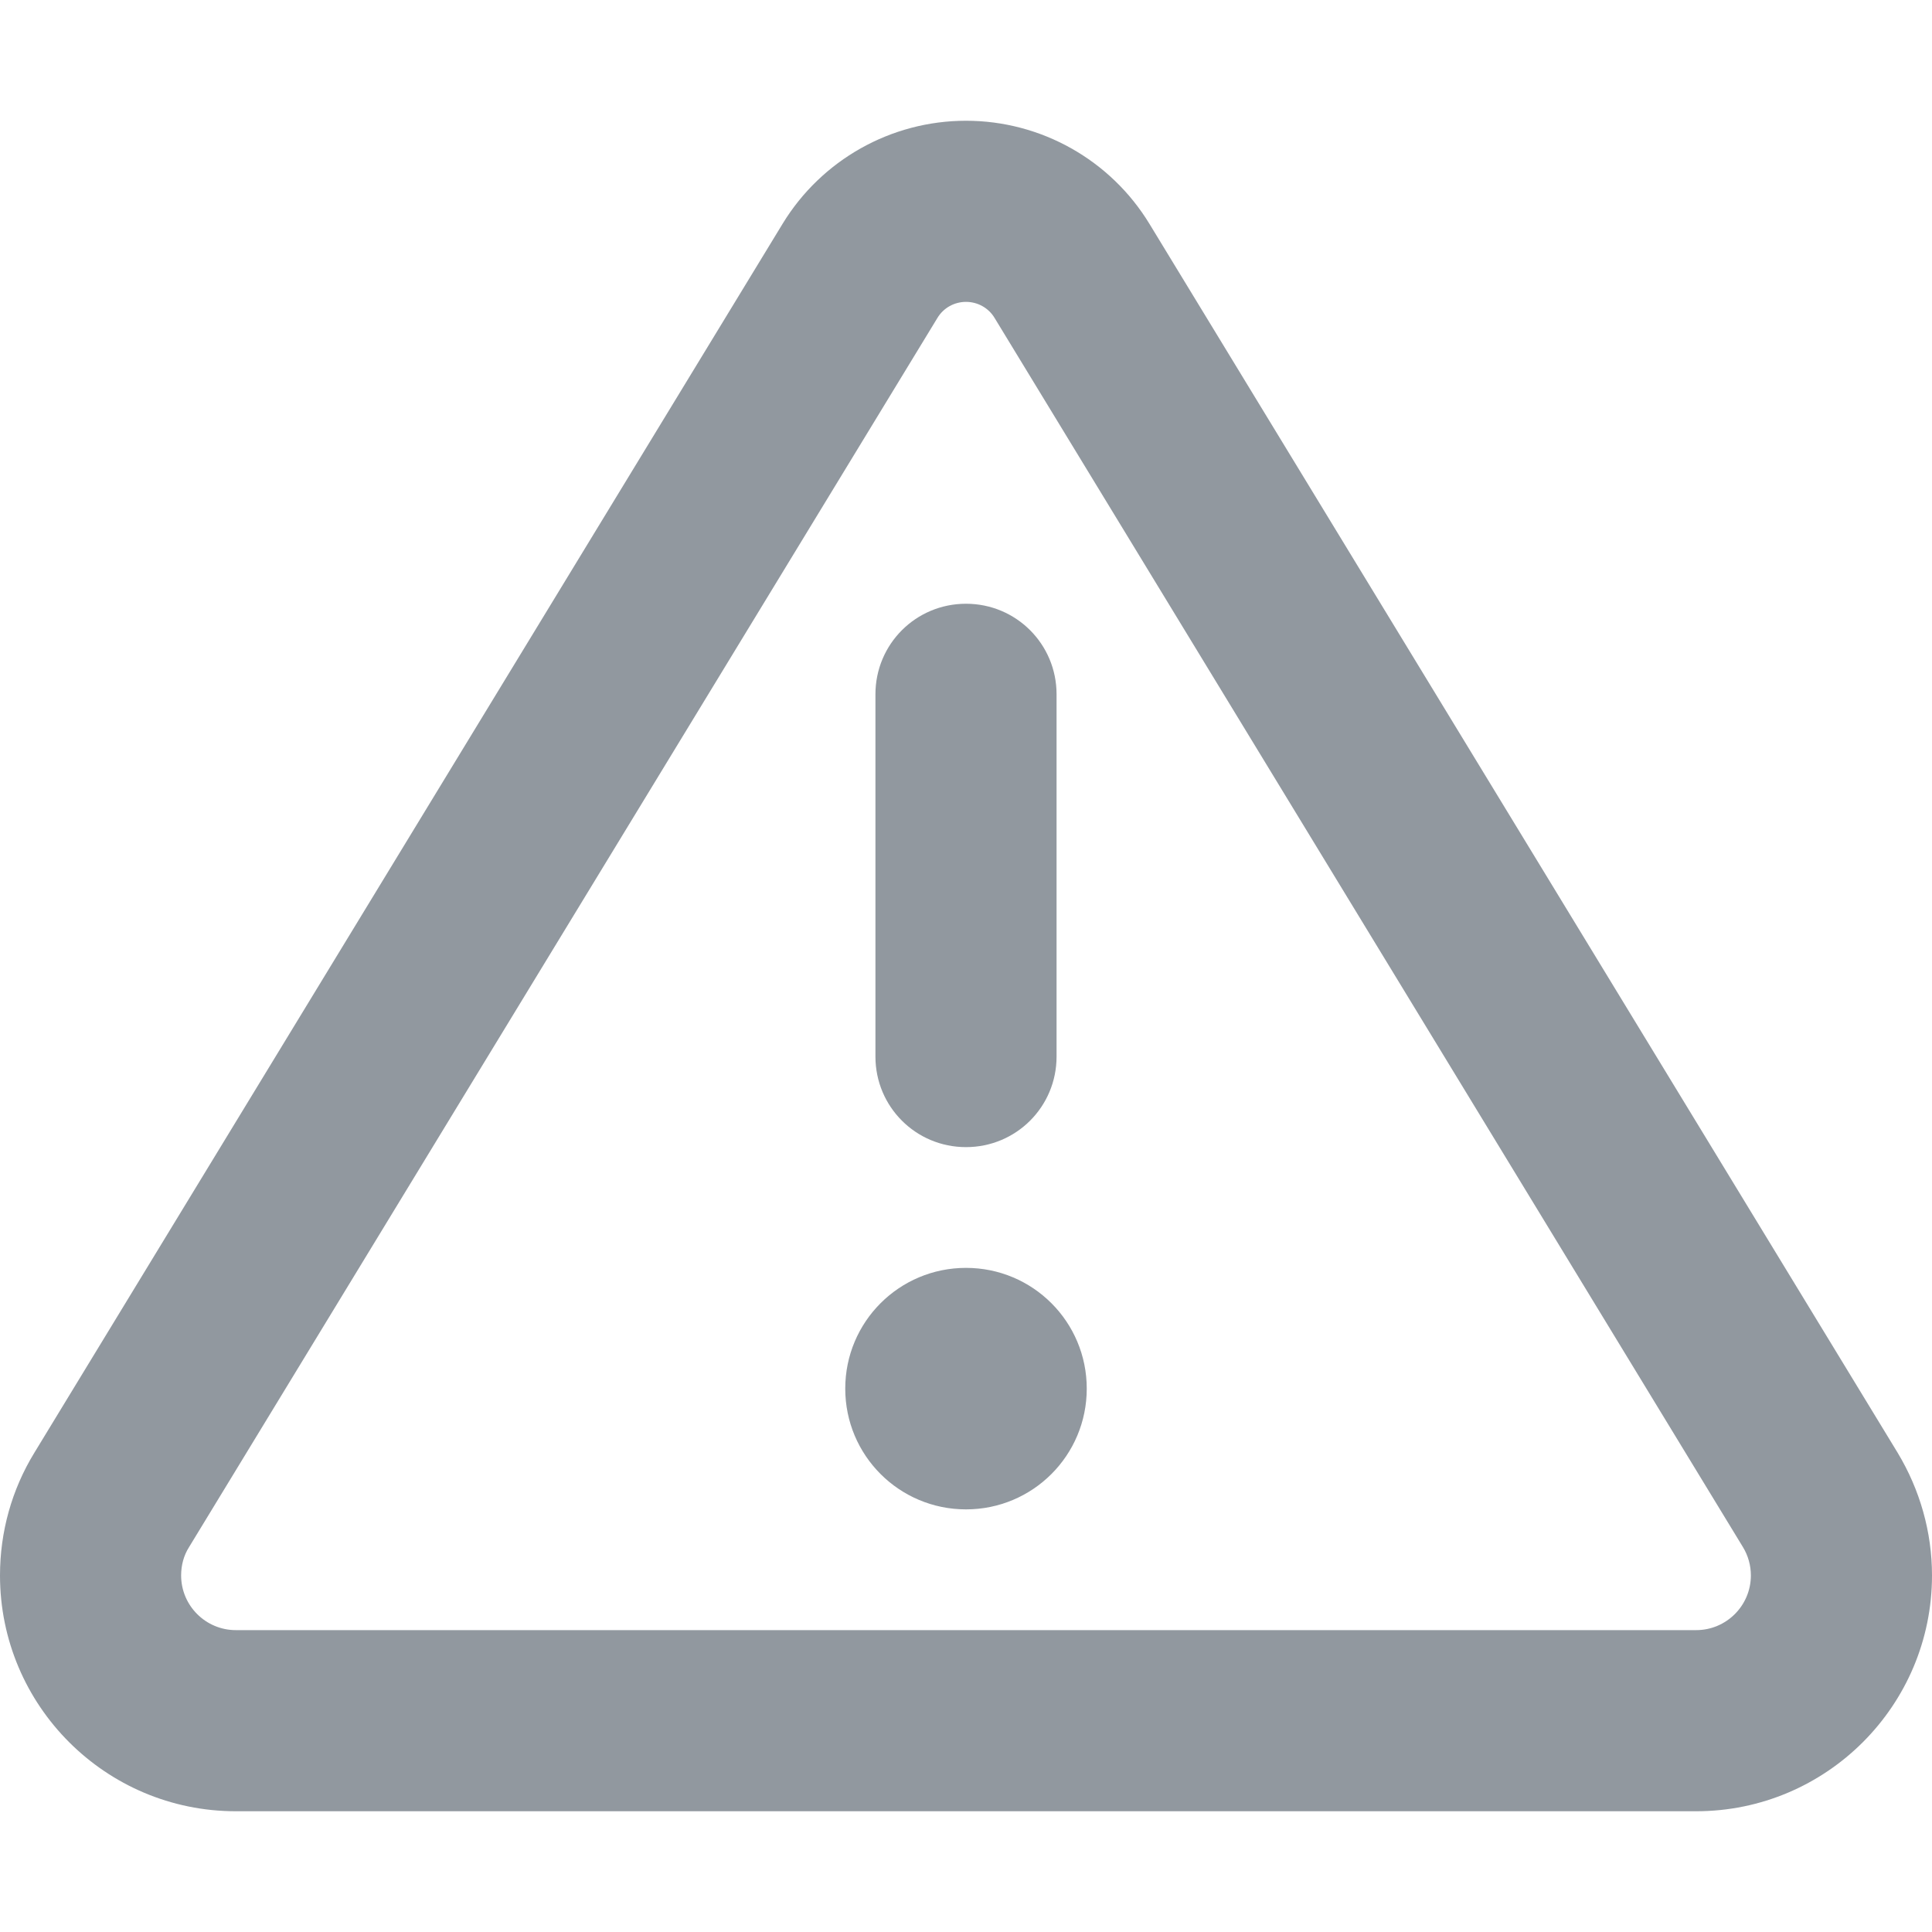 <?xml version="1.0" encoding="UTF-8"?>
<svg xmlns="http://www.w3.org/2000/svg" id="Ebene_1" viewBox="0 0 512 512">
  <defs>
    <style>.cls-1{fill:#91989f;}</style>
  </defs>
  <path class="cls-1" d="m248.4,84.3c1.6-2.7,4.5-4.3,7.6-4.3s6,1.6,7.6,4.3l198.3,325.7c1.4,2.3,2.1,4.9,2.1,7.5,0,8-6.5,14.5-14.5,14.5H62.5c-8,0-14.5-6.5-14.5-14.5,0-2.7.7-5.3,2.1-7.5L248.4,84.3Zm-41-25L9.1,385c-6,9.8-9.1,21-9.1,32.5,0,34.5,28,62.5,62.5,62.5h387c34.5,0,62.5-28,62.5-62.5,0-11.5-3.2-22.7-9.1-32.5L304.6,59.3c-10.3-16.9-28.7-27.3-48.6-27.3s-38.3,10.4-48.6,27.3Zm80.6,308.7c0-17.7-14.3-32-32-32s-32,14.3-32,32,14.3,32,32,32,32-14.3,32-32Zm-8-184c0-13.3-10.7-24-24-24s-24,10.7-24,24v96c0,13.3,10.7,24,24,24s24-10.7,24-24v-96Z"></path>
</svg>
